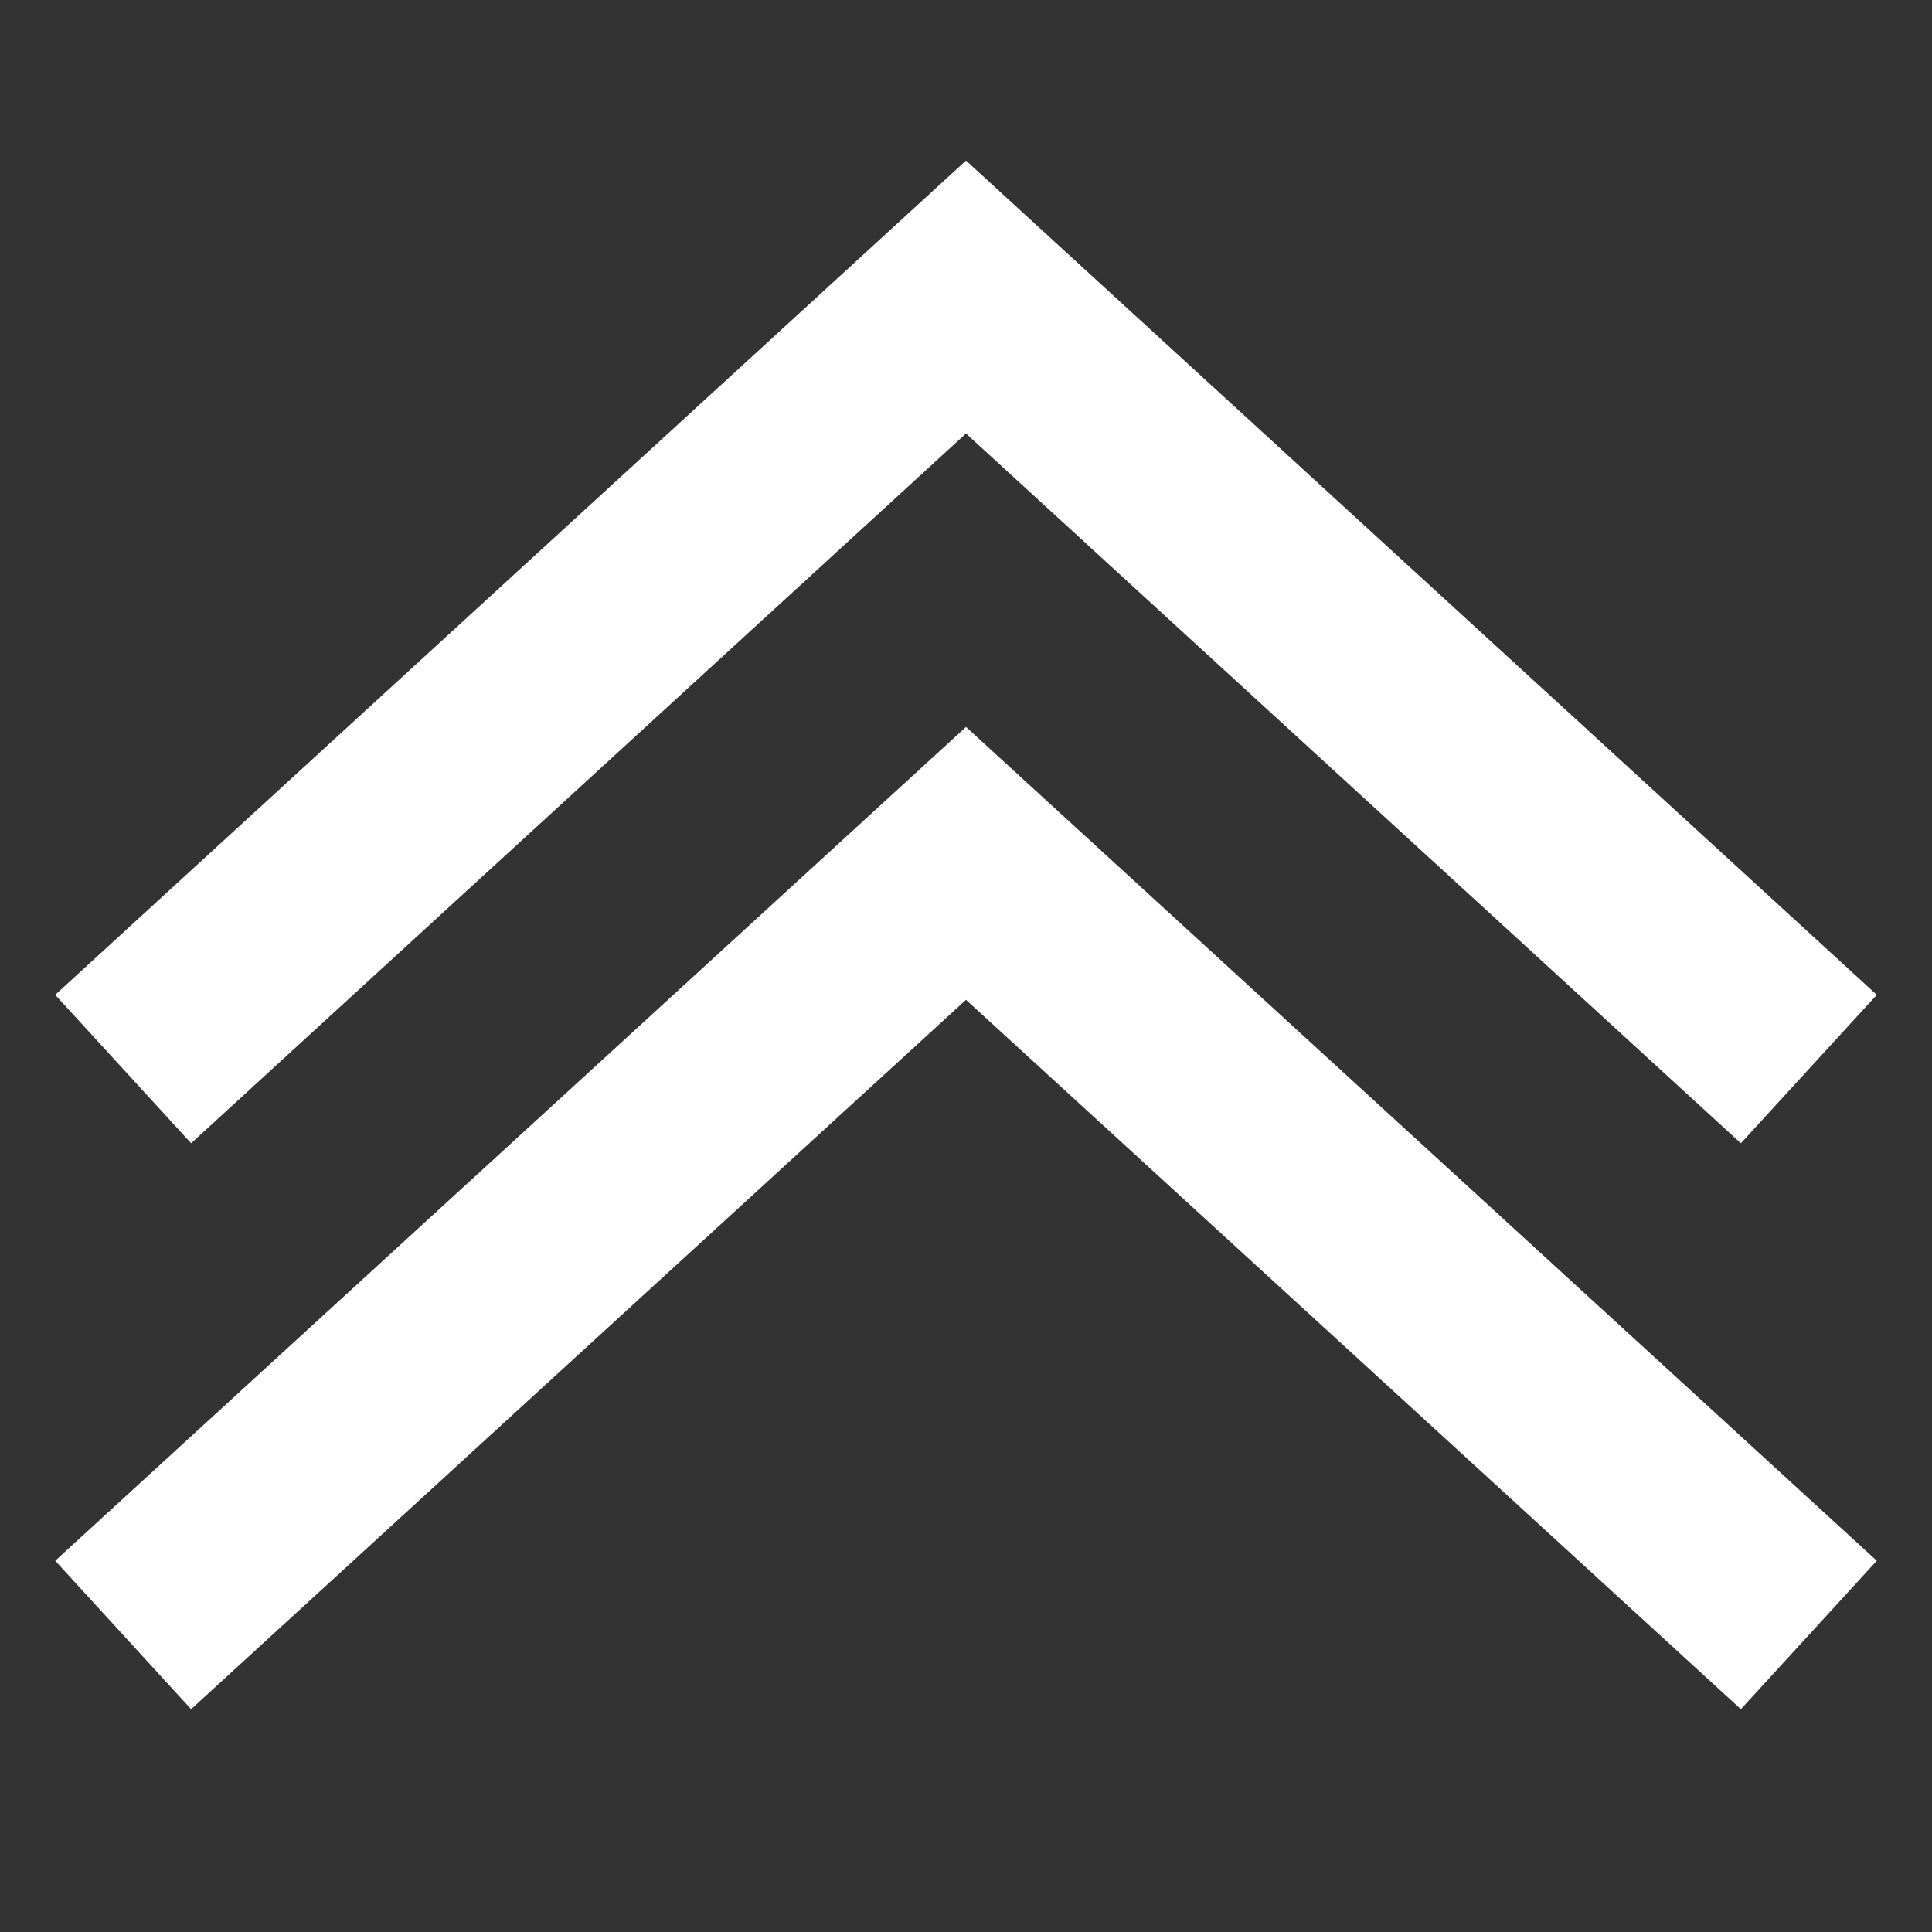 <svg id="Layer_1" data-name="Layer 1" xmlns="http://www.w3.org/2000/svg" viewBox="0 0 48 48">
  <rect x="0" y="0" width="48" height="48" fill="#333333" stroke="none"/>
  <title>arrow_up</title>
  <g>
    <polyline points="44.94 40.62 24 21.45 3.06 40.62" style="fill: none;stroke: #fff;stroke-width: 5px"/>
    <polyline points="44.94 26.56 24 7.38 3.06 26.56" style="fill: none;stroke: #fff;stroke-width: 5px"/>
  </g>
</svg>
